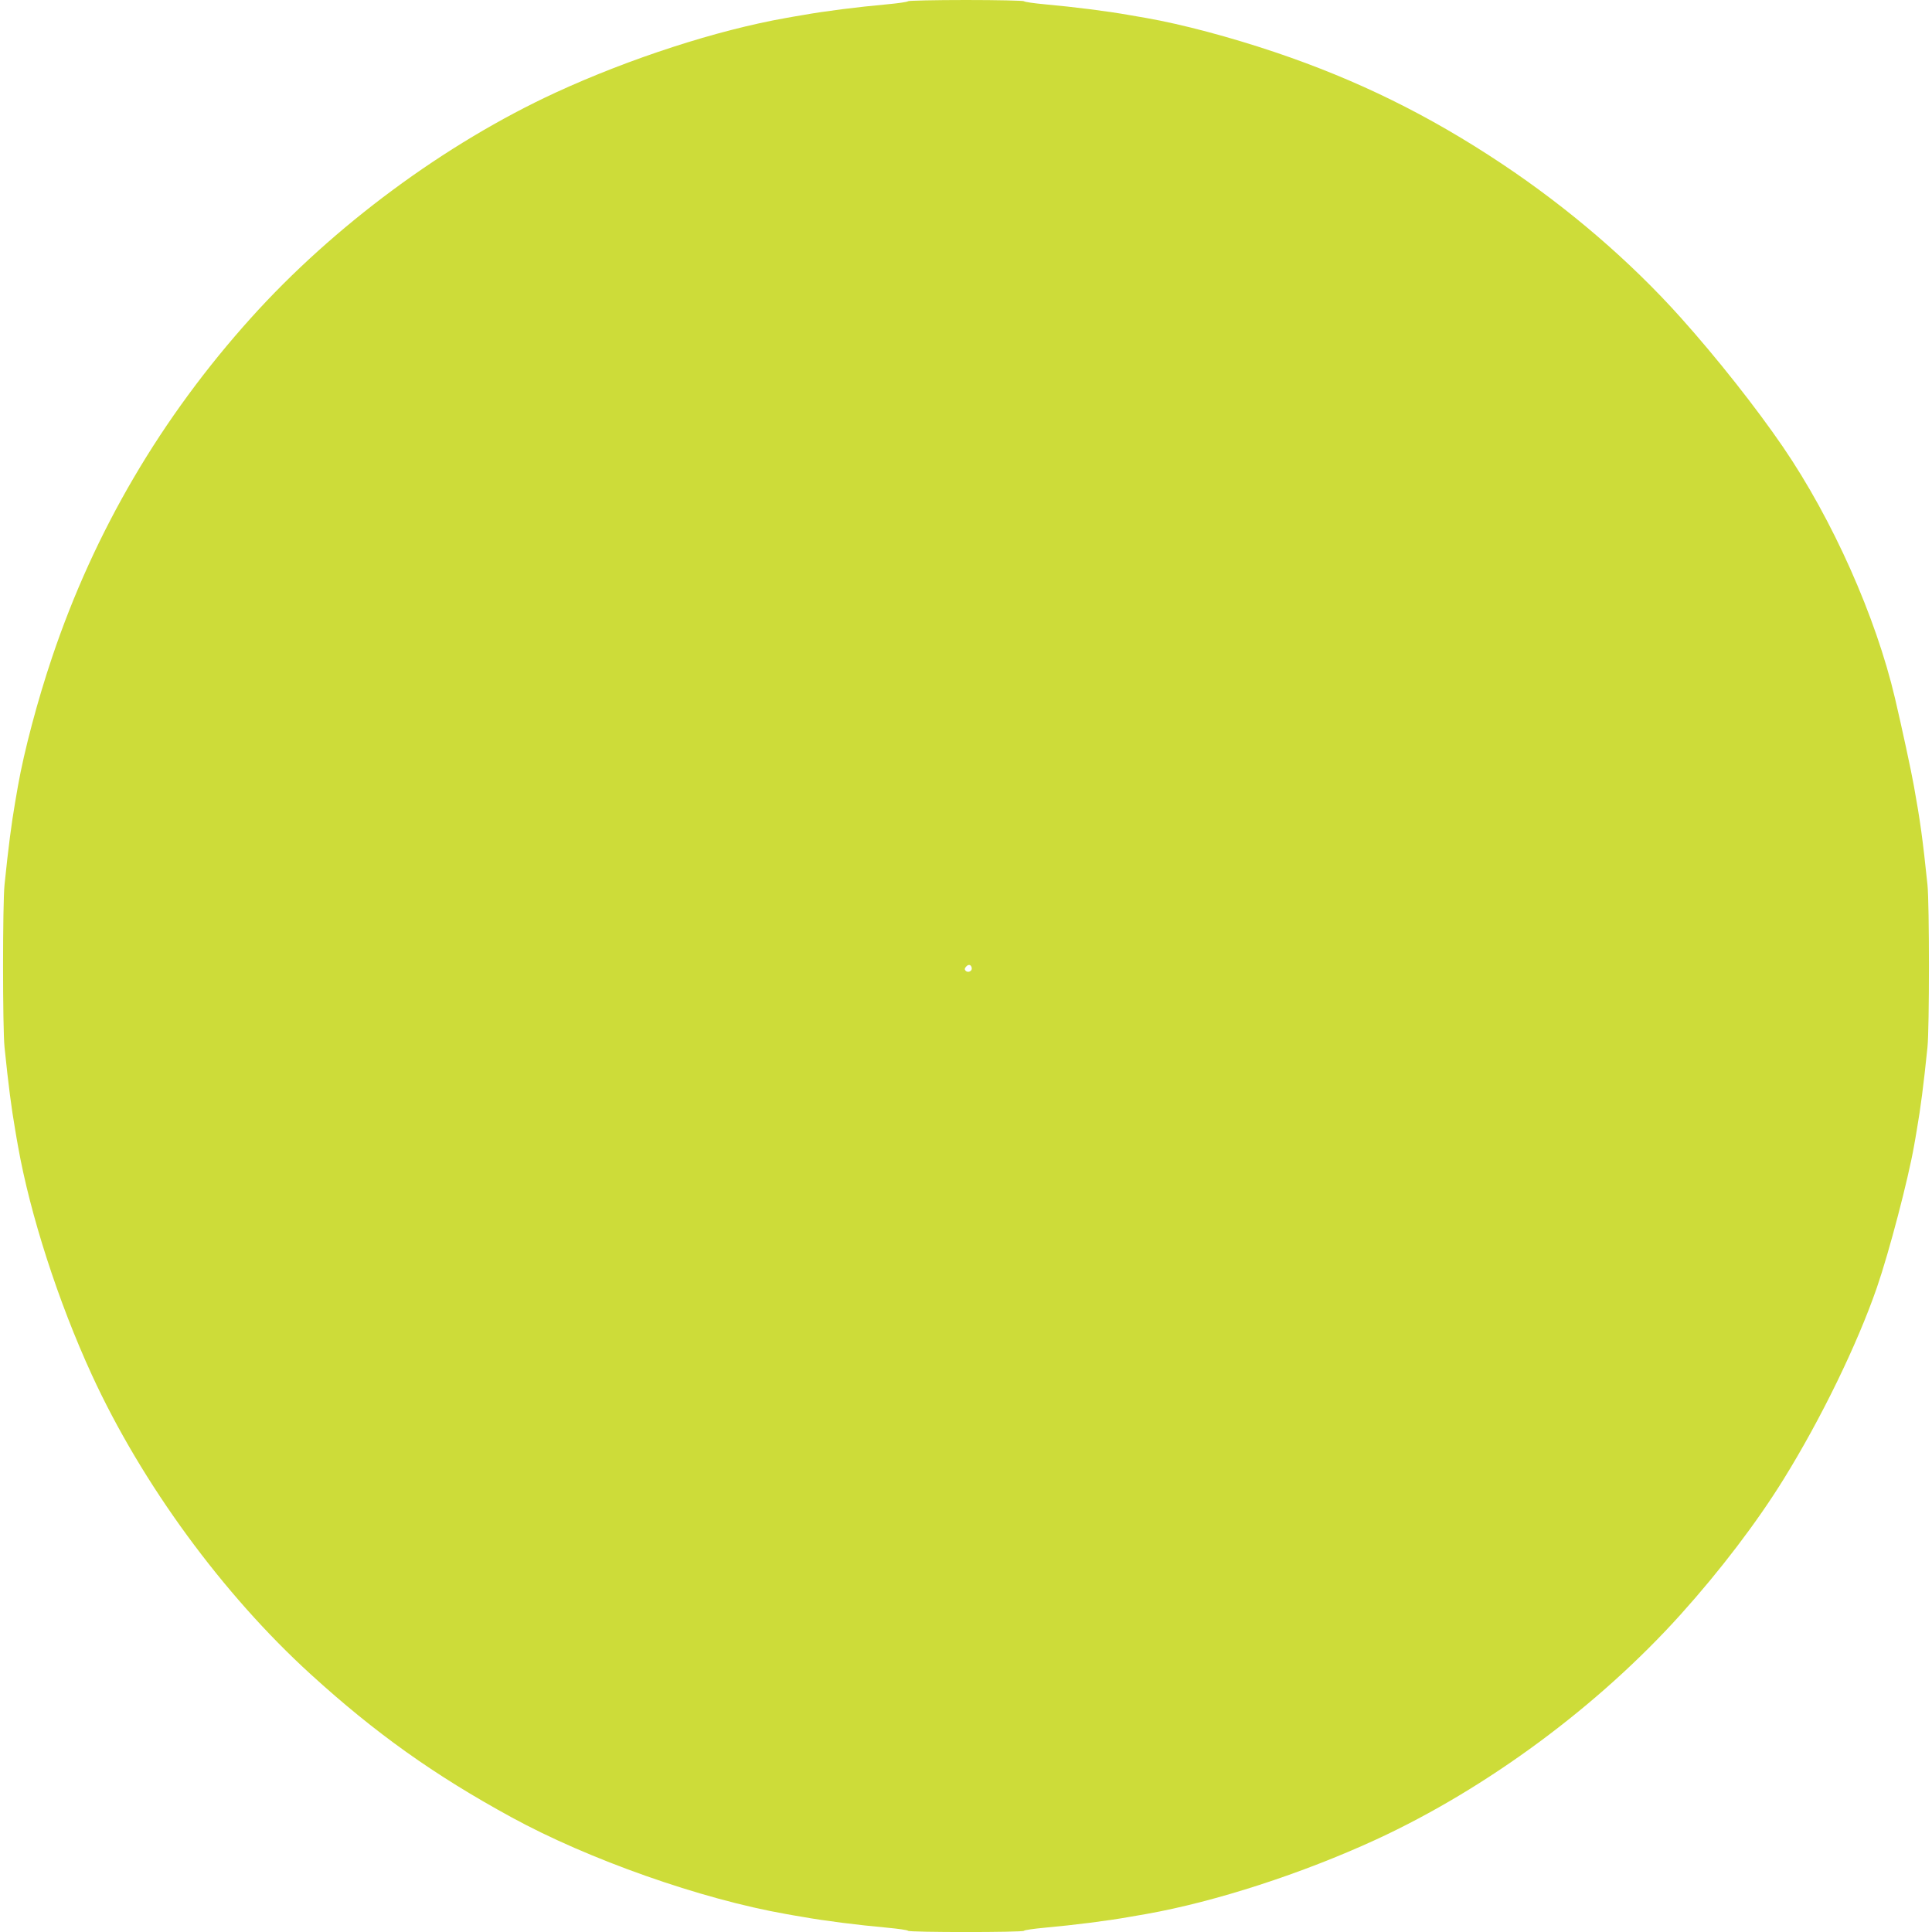 <?xml version="1.0" standalone="no"?>
<!DOCTYPE svg PUBLIC "-//W3C//DTD SVG 20010904//EN"
 "http://www.w3.org/TR/2001/REC-SVG-20010904/DTD/svg10.dtd">
<svg version="1.0" xmlns="http://www.w3.org/2000/svg"
 width="1280pt" height="1280pt" viewBox="0 0 1280 1280"
 preserveAspectRatio="xMidYMid meet">
<g transform="translate(0,1280) scale(0.1,-0.1)"
fill="#cddc39" stroke="none">
<path d="M6016 12792 c-3 -5 -67 -14 -143 -21 -188 -17 -411 -45 -555 -71 -32
-5 -82 -14 -110 -19 -459 -81 -1035 -268 -1526 -494 -734 -339 -1471 -884
-2018 -1492 -597 -663 -1037 -1413 -1318 -2247 -97 -287 -186 -623 -227 -855
-5 -29 -14 -79 -19 -110 -24 -140 -44 -290 -70 -545 -13 -125 -13 -951 0
-1076 26 -255 46 -405 70 -544 5 -32 14 -82 19 -110 80 -453 266 -1031 490
-1518 331 -720 867 -1452 1450 -1983 427 -389 817 -667 1328 -946 511 -280
1257 -543 1821 -642 28 -5 78 -14 110 -19 144 -26 367 -54 555 -71 76 -7 140
-16 143 -21 7 -11 761 -11 768 0 3 5 67 14 143 21 188 17 411 45 556 71 31 5
81 14 110 19 458 81 1034 268 1525 494 734 339 1471 884 2018 1492 260 289
504 609 681 895 249 402 488 894 618 1270 82 238 207 716 246 938 5 28 14 78
19 110 24 139 44 289 70 544 13 125 13 951 0 1076 -32 307 -48 423 -90 655
-17 97 -80 388 -125 580 -127 542 -414 1186 -743 1667 -178 260 -436 587 -676
855 -334 373 -743 725 -1186 1020 -483 322 -959 556 -1502 739 -300 101 -616
185 -855 227 -29 5 -79 14 -110 19 -145 26 -368 54 -556 71 -76 7 -140 16
-143 21 -3 4 -176 8 -384 8 -208 0 -381 -4 -384 -8z m422 -6405 c4 -21 -25
-34 -40 -19 -8 8 -8 16 2 27 16 19 34 15 38 -8z"/>
</g>
</svg>
